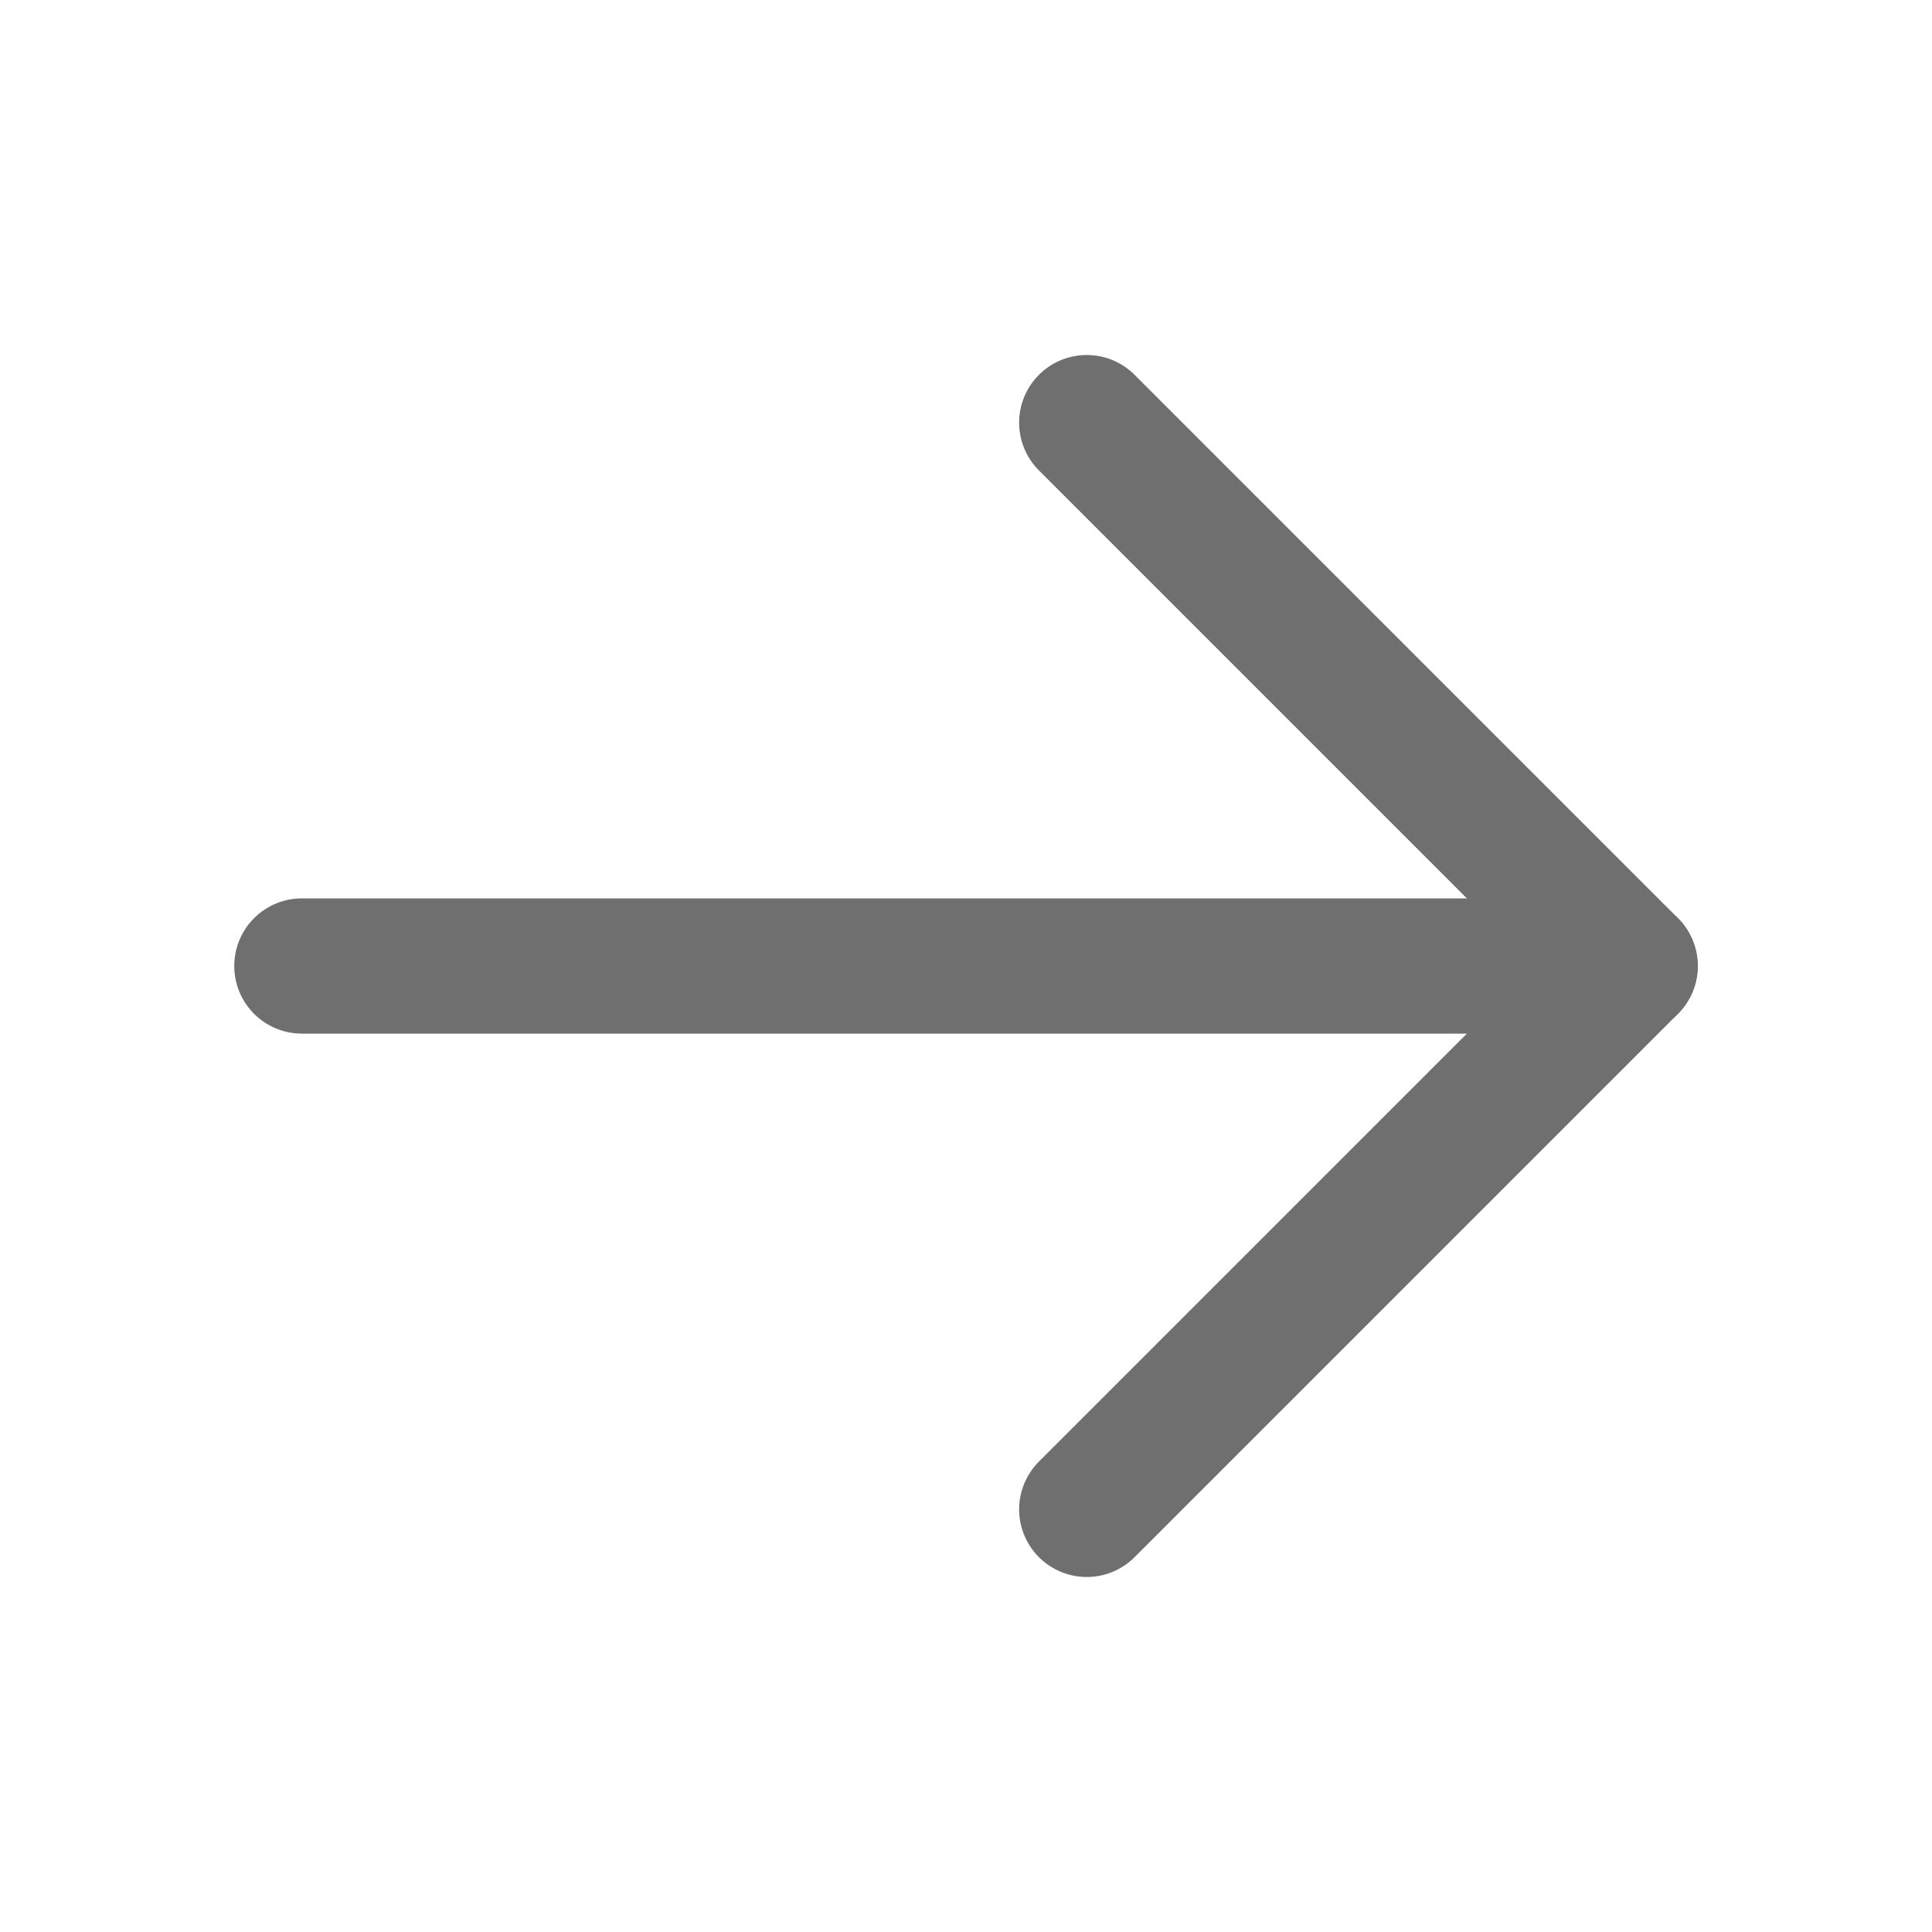 <svg width="20" height="20" viewBox="0 0 20 20" fill="none" xmlns="http://www.w3.org/2000/svg">
<path d="M3.125 10H16.875" stroke="#6F6F6F" stroke-width="1.4" stroke-linecap="round" stroke-linejoin="round"/>
<path d="M11.25 4.375L16.875 10L11.25 15.625" stroke="#6F6F6F" stroke-width="1.4" stroke-linecap="round" stroke-linejoin="round"/>
</svg>
